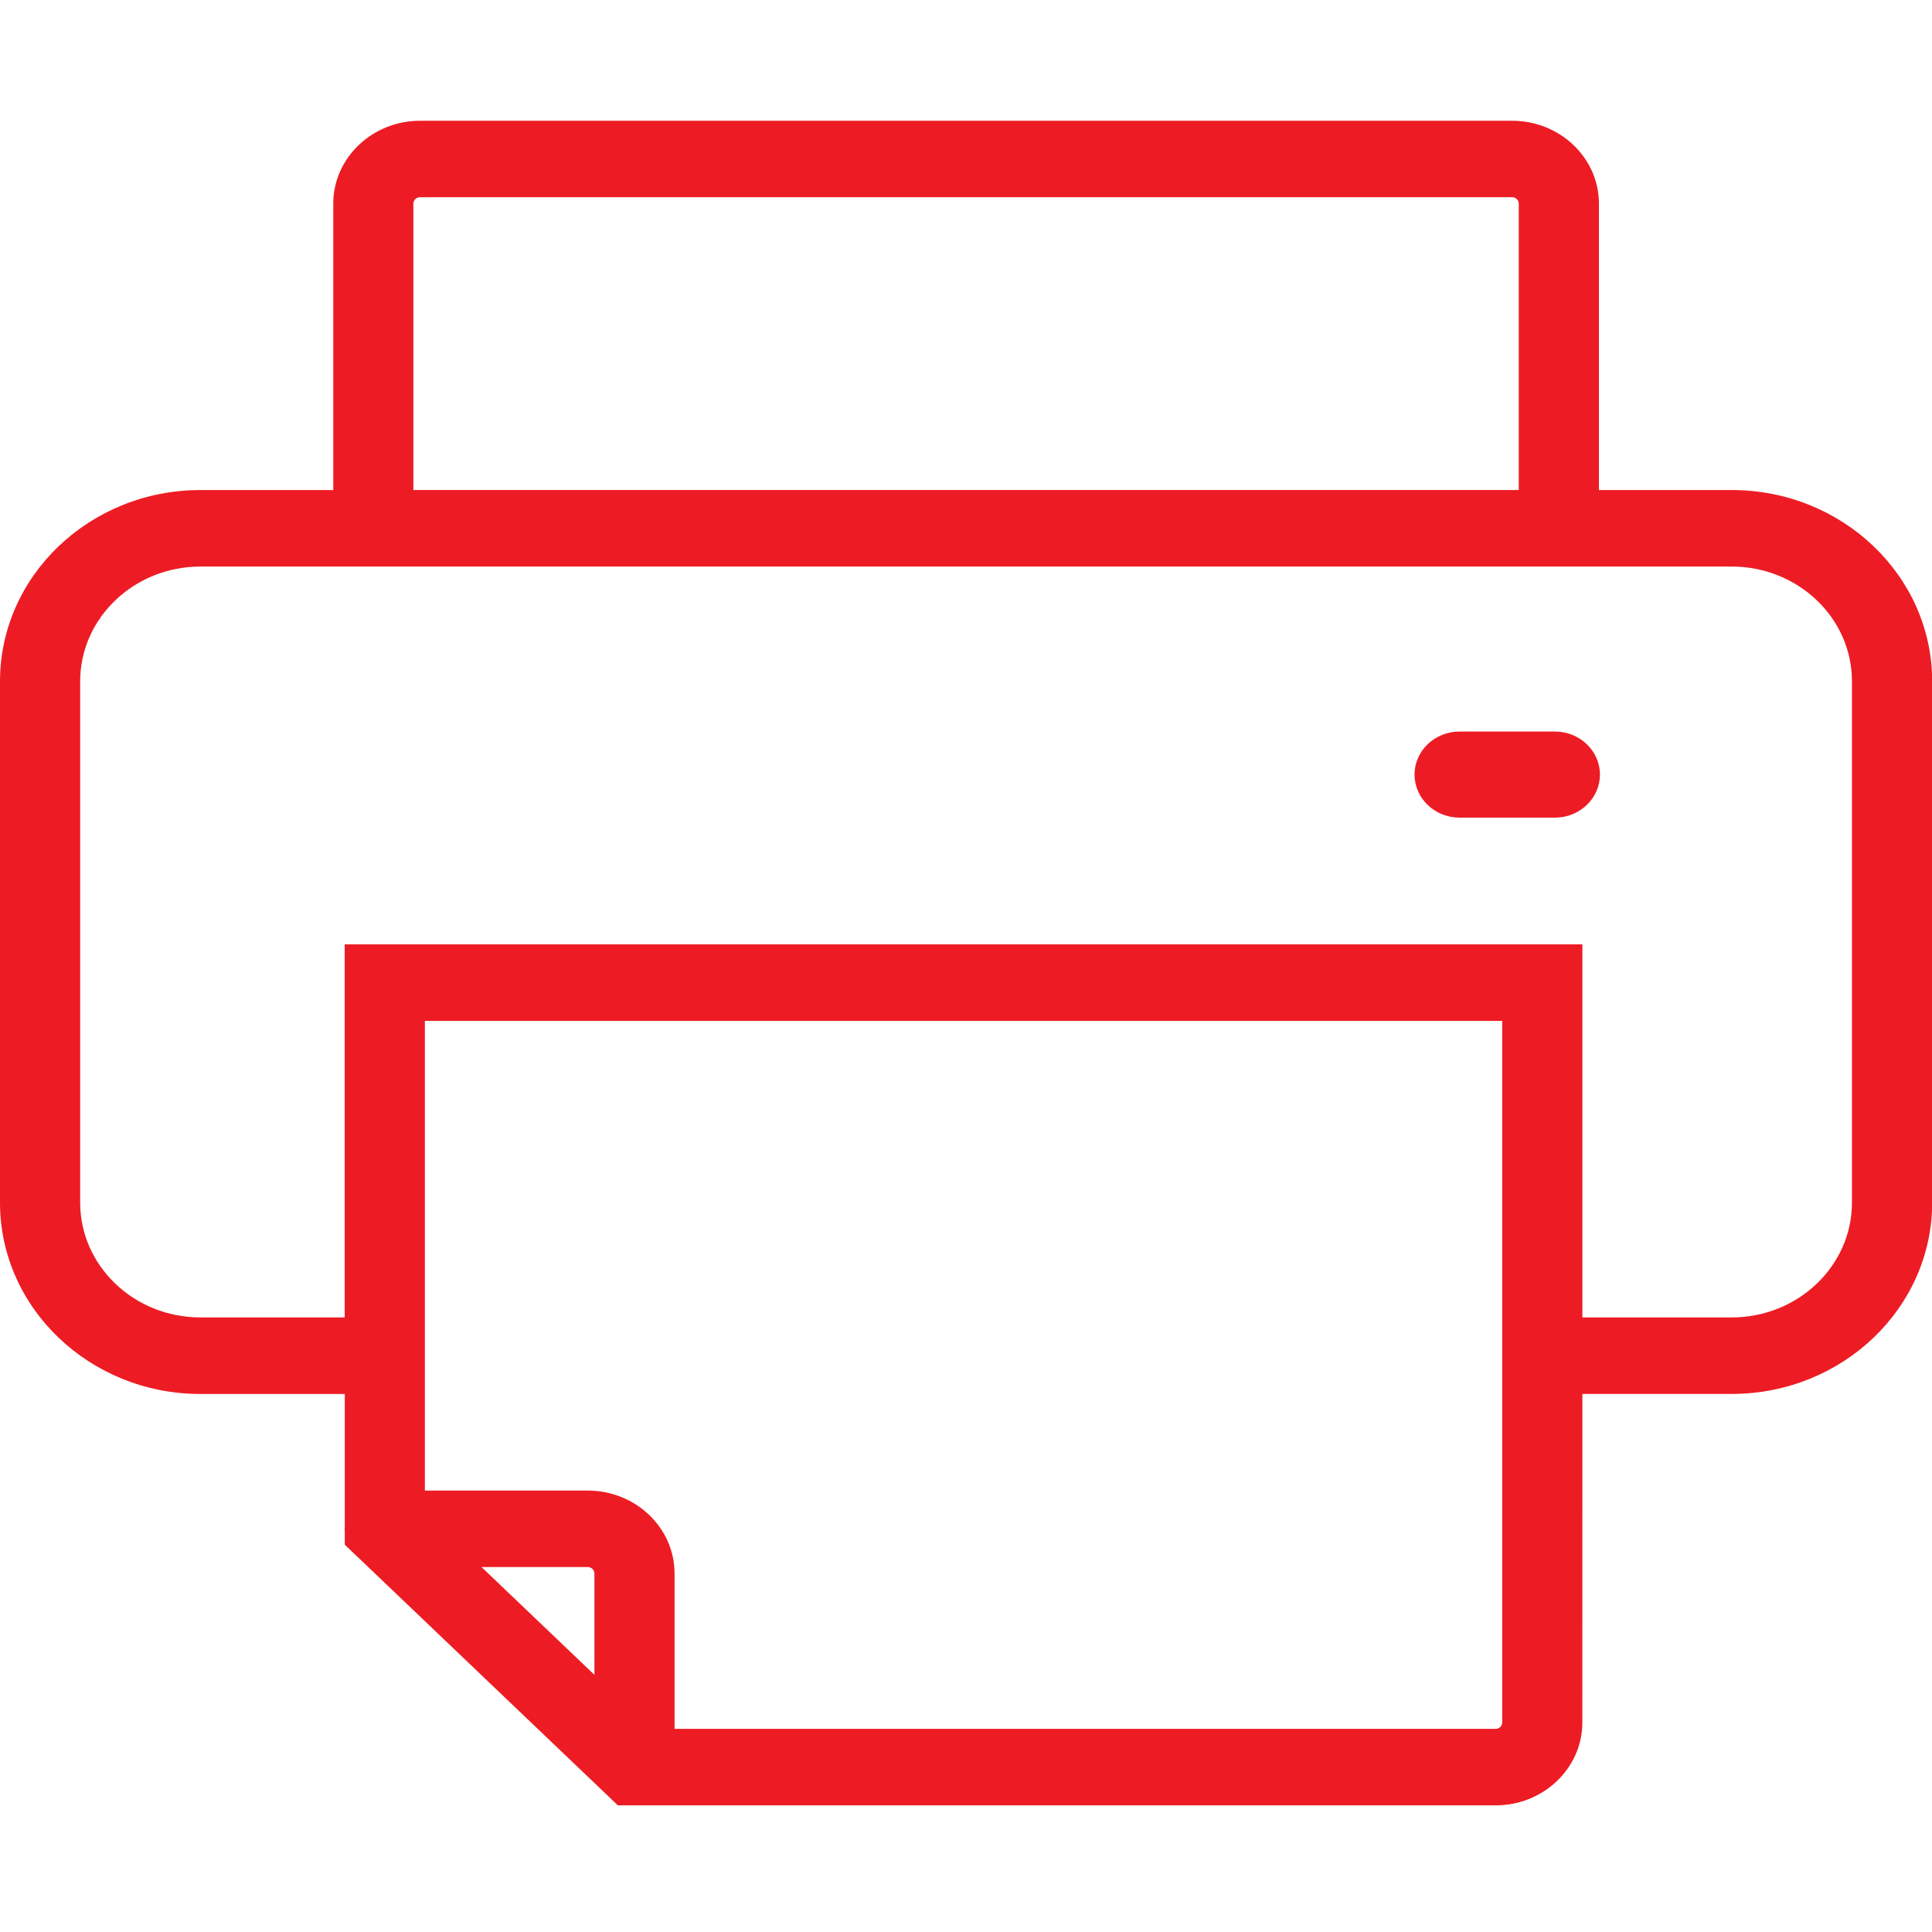 <svg width="48" height="48" viewBox="0 0 48 48" fill="none" xmlns="http://www.w3.org/2000/svg">
<g clip-path="url(#clip0_6365_3386)">
<path d="M39.75 19.244C39.75 19.835 39.248 20.314 38.63 20.314H36.264C35.645 20.314 35.144 19.835 35.144 19.244C35.144 18.654 35.645 18.175 36.264 18.175H38.63C39.248 18.175 39.75 18.654 39.75 19.244ZM48.004 16.927V29.879C48.004 32.5 45.77 34.632 43.024 34.632H39.314L39.313 42.795C39.313 43.931 38.346 44.854 37.157 44.854H15.351L8.902 38.698C8.872 38.673 8.844 38.645 8.817 38.618L8.566 38.378V38.04C8.565 38.021 8.563 38.002 8.563 37.984C8.563 37.963 8.565 37.943 8.566 37.922V34.633H4.98C2.234 34.633 0 32.5 0 29.88V16.927C0 14.306 2.234 12.175 4.98 12.175H8.28V5.059C8.28 3.924 9.248 3 10.437 3H37.568C38.757 3 39.725 3.923 39.725 5.059V12.175H43.026C45.77 12.174 48.004 14.306 48.004 16.927L48.004 16.927ZM10.27 12.174H37.733V5.059C37.733 4.971 37.659 4.9 37.567 4.9H10.436C10.345 4.9 10.27 4.971 10.27 5.059V12.174H10.27ZM14.768 39.092C14.768 39.004 14.694 38.933 14.602 38.933H11.963L14.768 41.61V39.092H14.768ZM37.322 29.296V25.364H10.556V37.033H14.602C15.791 37.033 16.759 37.956 16.759 39.092V42.953H37.157C37.248 42.953 37.322 42.883 37.322 42.795V29.296ZM43.025 14.076H4.979C3.332 14.076 1.992 15.355 1.992 16.927V29.879C1.992 31.452 3.332 32.731 4.979 32.731H8.564V23.463H39.314V32.731H43.024C44.671 32.731 46.011 31.451 46.011 29.879V16.927C46.012 15.355 44.672 14.076 43.025 14.076H43.025Z" fill="#ED1C24"/>
</g>
<defs>
<clipPath id="clip0_6365_3386">
<rect width="48" height="42" fill="white" transform="translate(0 3)"/>
</clipPath>
</defs>
</svg>
